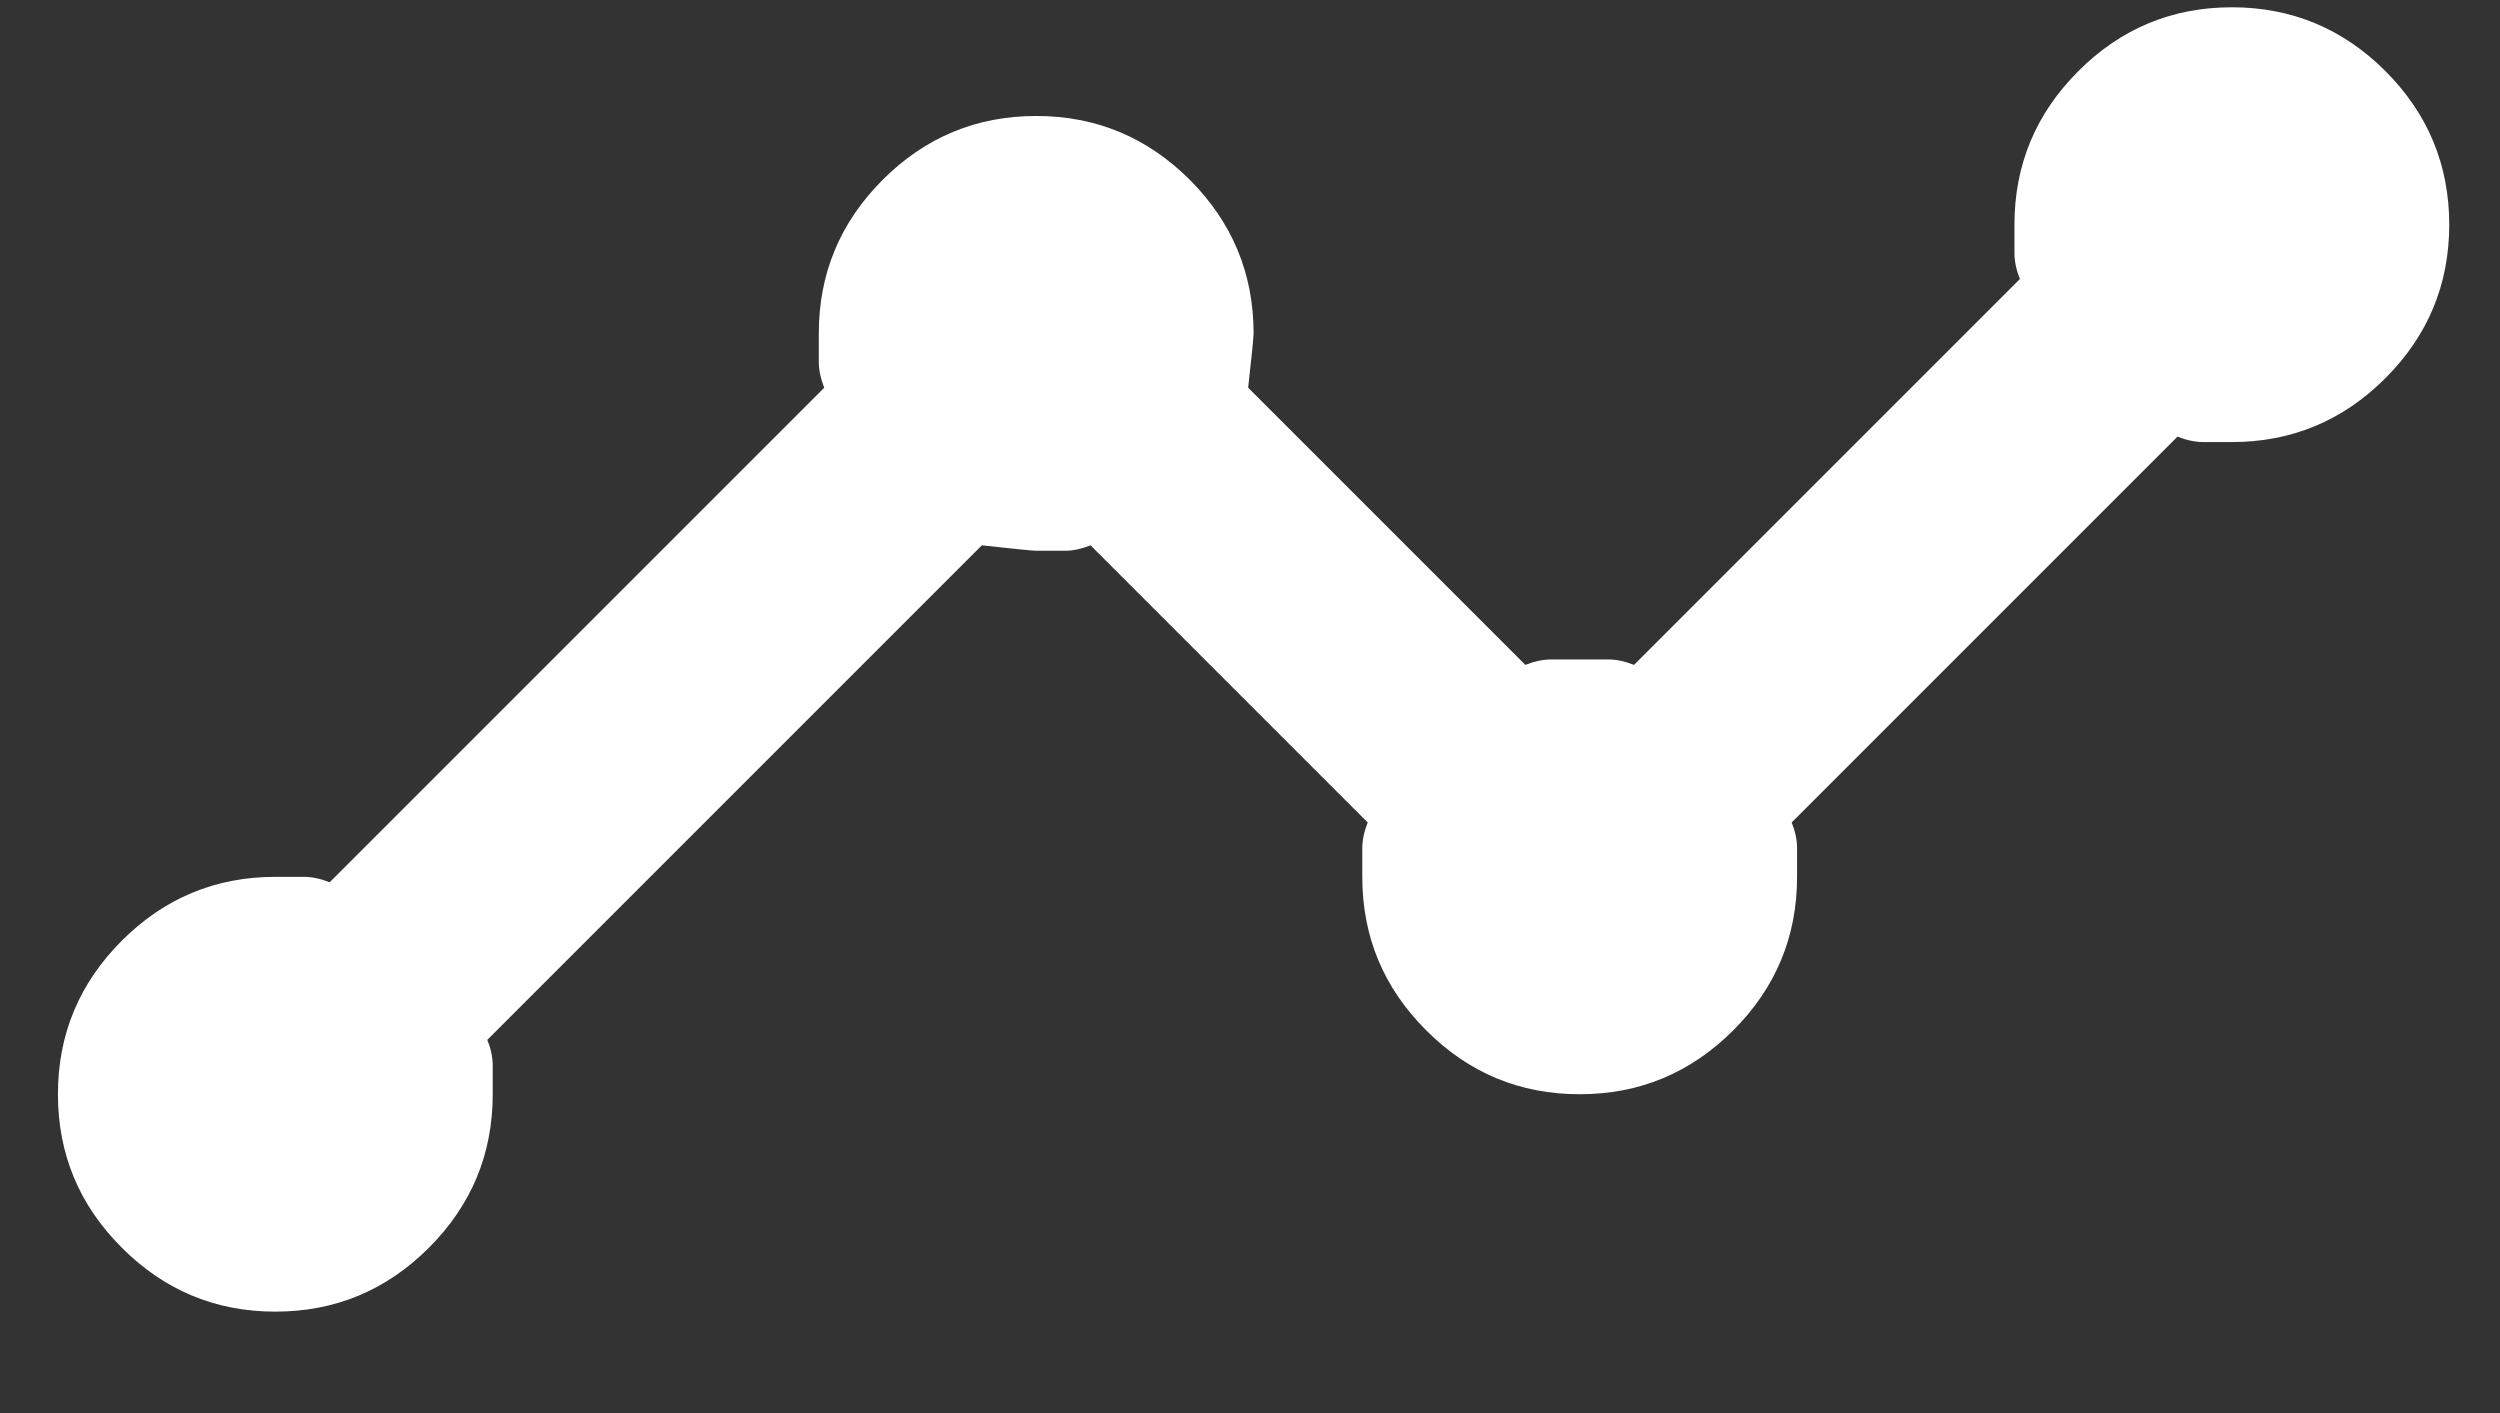<svg width="23" height="13" viewBox="0 0 23 13" fill="none" xmlns="http://www.w3.org/2000/svg">
<rect x="0" y="0" width="23" height="13" fill="#333333" stroke="none"/>
<path d="M2.533 12.067C1.983 12.067 1.512 11.871 1.121 11.479C0.729 11.088 0.533 10.617 0.533 10.067C0.533 9.517 0.729 9.046 1.121 8.654C1.512 8.263 1.983 8.067 2.533 8.067H2.796C2.871 8.067 2.95 8.084 3.033 8.117L7.583 3.567C7.55 3.484 7.533 3.404 7.533 3.329V3.067C7.533 2.517 7.729 2.046 8.121 1.654C8.512 1.263 8.983 1.067 9.533 1.067C10.083 1.067 10.554 1.263 10.946 1.654C11.337 2.046 11.533 2.517 11.533 3.067C11.533 3.1 11.517 3.267 11.483 3.567L14.033 6.117C14.117 6.084 14.196 6.067 14.271 6.067H14.796C14.871 6.067 14.95 6.084 15.033 6.117L18.583 2.567C18.55 2.484 18.533 2.404 18.533 2.329V2.067C18.533 1.517 18.729 1.046 19.121 0.654C19.512 0.263 19.983 0.067 20.533 0.067C21.083 0.067 21.554 0.263 21.946 0.654C22.337 1.046 22.533 1.517 22.533 2.067C22.533 2.617 22.337 3.088 21.946 3.479C21.554 3.871 21.083 4.067 20.533 4.067H20.271C20.196 4.067 20.116 4.05 20.033 4.017L16.483 7.567C16.517 7.65 16.533 7.729 16.533 7.804V8.067C16.533 8.617 16.337 9.088 15.946 9.479C15.554 9.871 15.083 10.067 14.533 10.067C13.983 10.067 13.512 9.871 13.121 9.479C12.729 9.088 12.533 8.617 12.533 8.067V7.804C12.533 7.729 12.55 7.65 12.583 7.567L10.033 5.017C9.95 5.05 9.871 5.067 9.796 5.067H9.533C9.5 5.067 9.333 5.05 9.033 5.017L4.483 9.567C4.517 9.65 4.533 9.729 4.533 9.804V10.067C4.533 10.617 4.337 11.088 3.946 11.479C3.554 11.871 3.083 12.067 2.533 12.067Z" fill="white"/>
</svg>
